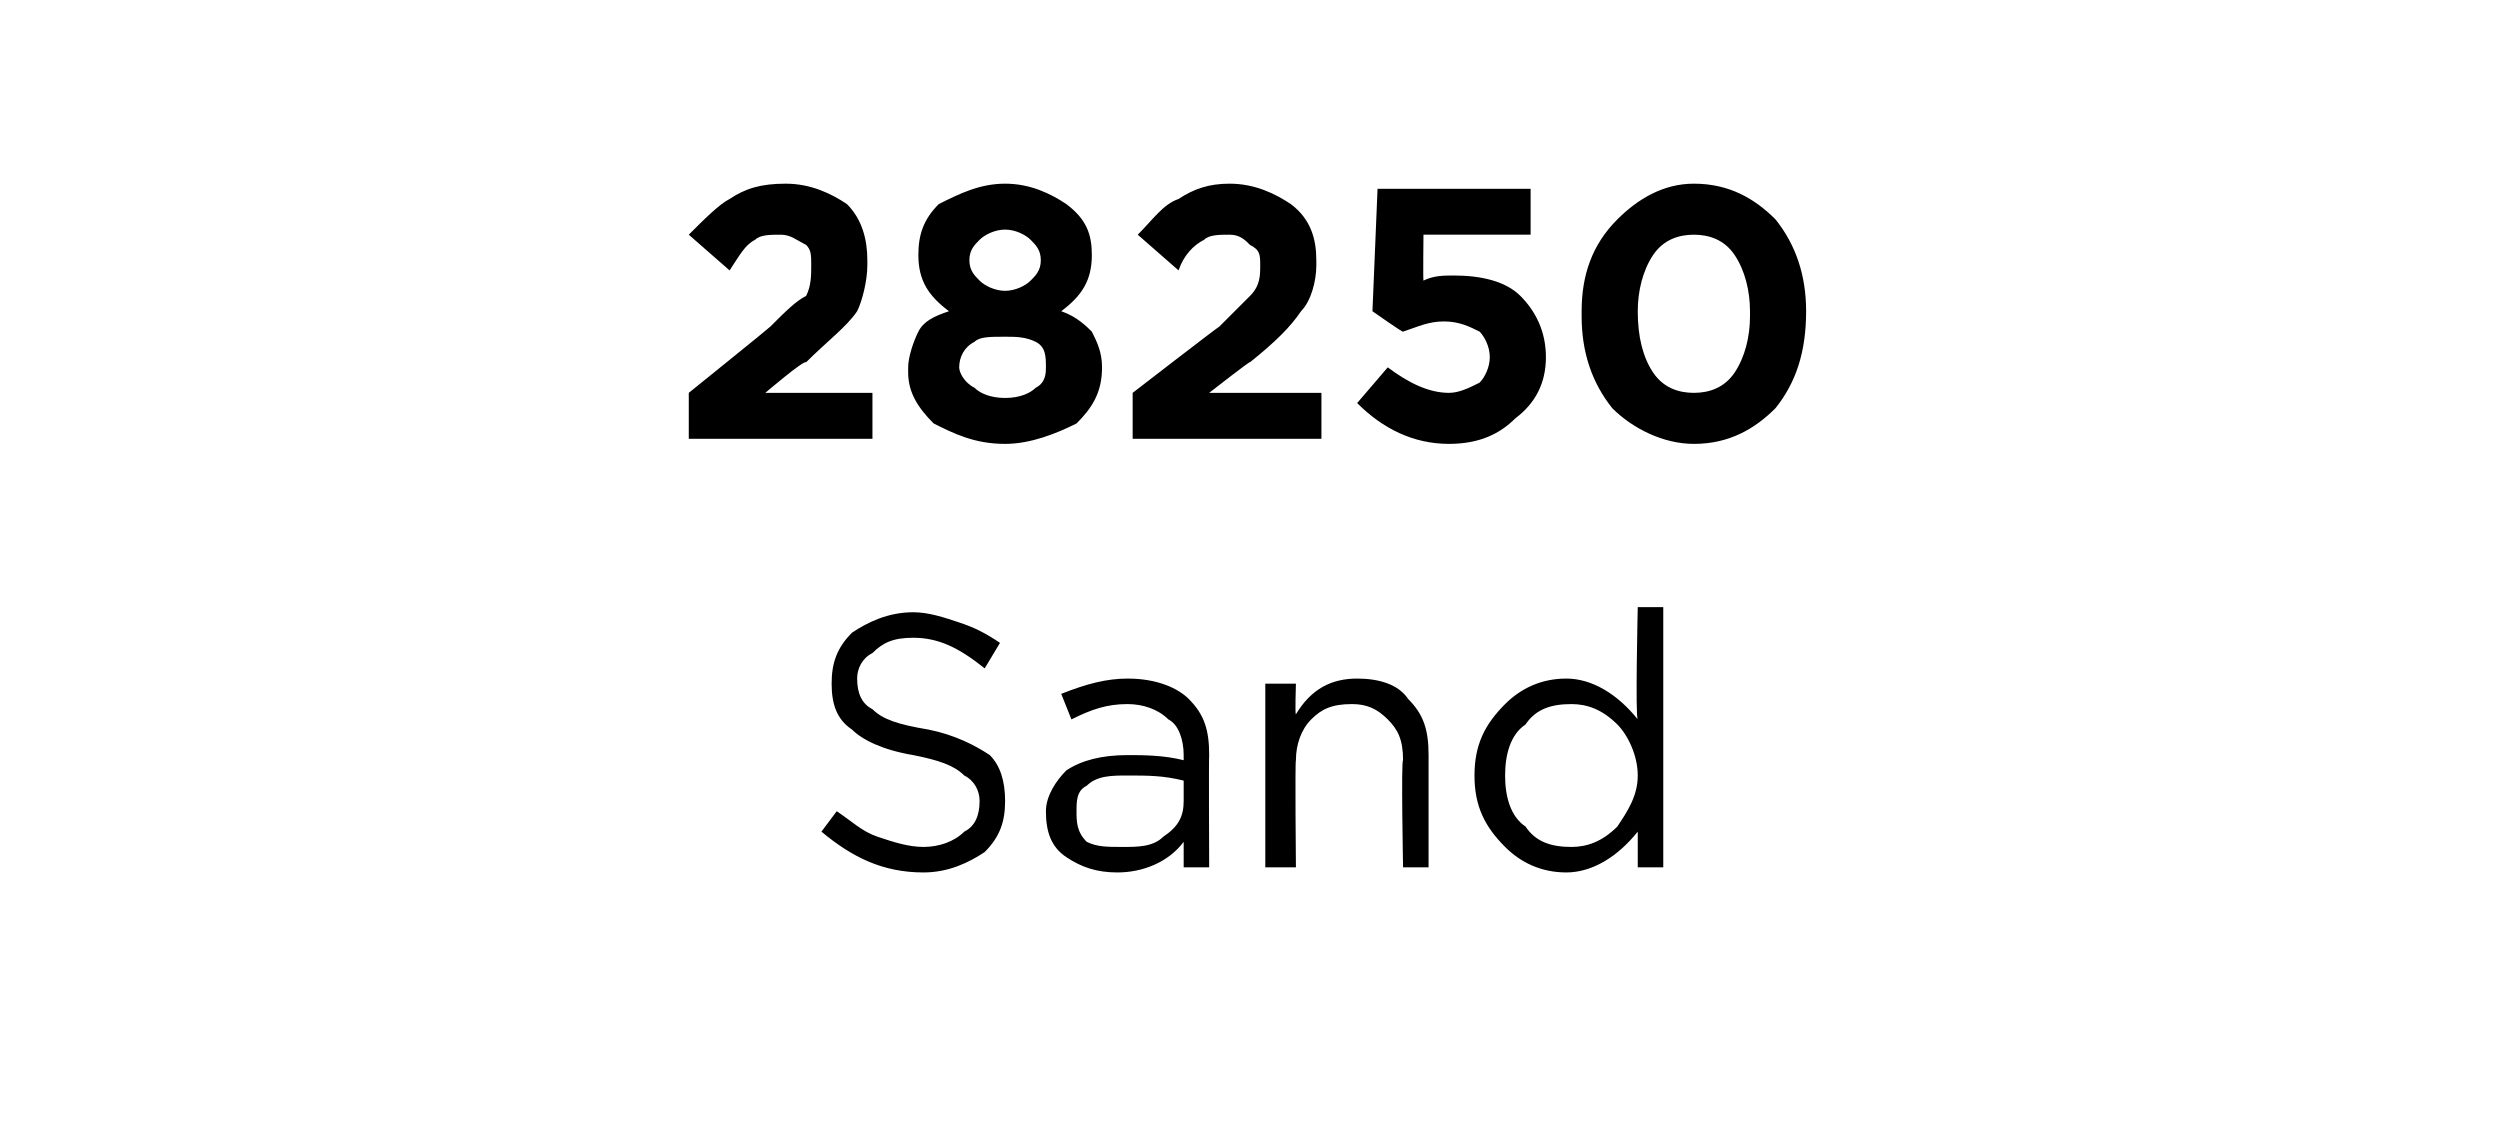 <?xml version="1.0" standalone="no"?><!DOCTYPE svg PUBLIC "-//W3C//DTD SVG 1.1//EN" "http://www.w3.org/Graphics/SVG/1.1/DTD/svg11.dtd"><svg xmlns="http://www.w3.org/2000/svg" version="1.1" width="49px" height="22.4px" viewBox="0 -3 49 22.4" style="top:-3px">  <desc>28250 Sand</desc>  <defs/>  <g id="Polygon432651">    <path d="M 18.1 14.1 C 17.3 14.1 16.7 13.8 16.1 13.3 C 16.1 13.3 16.4 12.9 16.4 12.9 C 16.7 13.1 16.9 13.3 17.2 13.4 C 17.5 13.5 17.8 13.6 18.1 13.6 C 18.4 13.6 18.7 13.5 18.9 13.3 C 19.1 13.2 19.2 13 19.2 12.7 C 19.2 12.7 19.2 12.7 19.2 12.7 C 19.2 12.5 19.1 12.3 18.9 12.2 C 18.7 12 18.4 11.9 17.9 11.8 C 17.3 11.7 16.9 11.5 16.7 11.3 C 16.4 11.1 16.3 10.8 16.3 10.4 C 16.3 10.4 16.3 10.4 16.3 10.4 C 16.3 10 16.4 9.7 16.7 9.4 C 17 9.2 17.4 9 17.9 9 C 18.2 9 18.5 9.1 18.8 9.2 C 19.1 9.3 19.3 9.4 19.6 9.6 C 19.6 9.6 19.3 10.1 19.3 10.1 C 18.8 9.7 18.4 9.5 17.9 9.5 C 17.5 9.5 17.3 9.6 17.1 9.8 C 16.9 9.9 16.8 10.1 16.8 10.3 C 16.8 10.3 16.8 10.3 16.8 10.3 C 16.8 10.6 16.9 10.8 17.1 10.9 C 17.3 11.1 17.6 11.2 18.2 11.3 C 18.7 11.4 19.1 11.6 19.4 11.8 C 19.6 12 19.7 12.3 19.7 12.7 C 19.7 12.7 19.7 12.7 19.7 12.7 C 19.7 13.1 19.6 13.4 19.3 13.7 C 19 13.9 18.6 14.1 18.1 14.1 Z M 23.2 13.5 C 22.9 13.9 22.4 14.1 21.9 14.1 C 21.5 14.1 21.2 14 20.9 13.8 C 20.6 13.6 20.5 13.3 20.5 12.9 C 20.5 12.9 20.5 12.9 20.5 12.9 C 20.5 12.6 20.7 12.3 20.9 12.1 C 21.2 11.9 21.6 11.8 22.1 11.8 C 22.4 11.8 22.8 11.8 23.2 11.9 C 23.2 11.9 23.2 11.8 23.2 11.8 C 23.2 11.5 23.1 11.2 22.9 11.1 C 22.7 10.9 22.4 10.8 22.1 10.8 C 21.7 10.8 21.4 10.9 21 11.1 C 21 11.1 20.8 10.6 20.8 10.6 C 21.3 10.4 21.7 10.3 22.1 10.3 C 22.7 10.3 23.1 10.5 23.3 10.7 C 23.6 11 23.7 11.3 23.7 11.8 C 23.69 11.79 23.7 14 23.7 14 L 23.2 14 L 23.2 13.5 C 23.2 13.5 23.17 13.45 23.2 13.5 Z M 22 13.6 C 22.3 13.6 22.6 13.6 22.8 13.4 C 23.1 13.2 23.2 13 23.2 12.7 C 23.2 12.7 23.2 12.3 23.2 12.3 C 22.8 12.2 22.5 12.2 22.1 12.2 C 21.8 12.2 21.5 12.2 21.3 12.4 C 21.1 12.5 21.1 12.7 21.1 12.9 C 21.1 12.9 21.1 12.9 21.1 12.9 C 21.1 13.1 21.1 13.3 21.3 13.5 C 21.5 13.6 21.7 13.6 22 13.6 Z M 24.8 14 L 24.8 10.4 L 25.4 10.4 C 25.4 10.4 25.38 11.01 25.4 11 C 25.7 10.5 26.1 10.3 26.6 10.3 C 27 10.3 27.4 10.4 27.6 10.7 C 27.9 11 28 11.3 28 11.8 C 28 11.75 28 14 28 14 L 27.5 14 C 27.5 14 27.46 11.89 27.5 11.9 C 27.5 11.5 27.4 11.3 27.2 11.1 C 27 10.9 26.8 10.8 26.5 10.8 C 26.1 10.8 25.9 10.9 25.7 11.1 C 25.5 11.3 25.4 11.6 25.4 11.9 C 25.38 11.93 25.4 14 25.4 14 L 24.8 14 Z M 32.1 13.3 C 31.7 13.8 31.2 14.1 30.7 14.1 C 30.2 14.1 29.8 13.9 29.5 13.6 C 29.1 13.2 28.9 12.8 28.9 12.2 C 28.9 12.2 28.9 12.2 28.9 12.2 C 28.9 11.6 29.1 11.2 29.5 10.8 C 29.8 10.5 30.2 10.3 30.7 10.3 C 31.2 10.3 31.7 10.6 32.1 11.1 C 32.05 11.07 32.1 8.9 32.1 8.9 L 32.6 8.9 L 32.6 14 L 32.1 14 L 32.1 13.3 C 32.1 13.3 32.05 13.27 32.1 13.3 Z M 30.8 13.6 C 31.1 13.6 31.4 13.5 31.7 13.2 C 31.9 12.9 32.1 12.6 32.1 12.2 C 32.1 12.2 32.1 12.2 32.1 12.2 C 32.1 11.8 31.9 11.4 31.7 11.2 C 31.4 10.9 31.1 10.8 30.8 10.8 C 30.4 10.8 30.1 10.9 29.9 11.2 C 29.6 11.4 29.5 11.8 29.5 12.2 C 29.5 12.2 29.5 12.2 29.5 12.2 C 29.5 12.6 29.6 13 29.9 13.2 C 30.1 13.5 30.4 13.6 30.8 13.6 Z " stroke="none" fill="#000"/>  </g>  <g id="Polygon432650">    <path d="M 13.5 5.6 L 13.5 4.7 C 13.5 4.7 15.1 3.41 15.1 3.4 C 15.4 3.1 15.6 2.9 15.8 2.8 C 15.9 2.6 15.9 2.4 15.9 2.2 C 15.9 2 15.9 1.9 15.8 1.8 C 15.6 1.7 15.5 1.6 15.3 1.6 C 15.1 1.6 14.9 1.6 14.8 1.7 C 14.6 1.8 14.5 2 14.3 2.3 C 14.3 2.3 13.5 1.6 13.5 1.6 C 13.8 1.3 14.1 1 14.3 0.9 C 14.6 0.7 14.9 0.6 15.4 0.6 C 15.9 0.6 16.3 0.8 16.6 1 C 16.9 1.3 17 1.7 17 2.1 C 17 2.1 17 2.2 17 2.2 C 17 2.5 16.9 2.9 16.8 3.1 C 16.6 3.4 16.2 3.7 15.8 4.1 C 15.76 4.05 15 4.7 15 4.7 L 17.1 4.7 L 17.1 5.6 L 13.5 5.6 Z M 19.7 5.7 C 19.1 5.7 18.7 5.5 18.3 5.3 C 18 5 17.8 4.7 17.8 4.3 C 17.8 4.3 17.8 4.2 17.8 4.2 C 17.8 4 17.9 3.7 18 3.5 C 18.1 3.3 18.3 3.2 18.6 3.1 C 18.2 2.8 18 2.5 18 2 C 18 2 18 2 18 2 C 18 1.6 18.1 1.3 18.4 1 C 18.8 0.8 19.2 0.6 19.7 0.6 C 20.2 0.6 20.6 0.8 20.9 1 C 21.3 1.3 21.4 1.6 21.4 2 C 21.4 2 21.4 2 21.4 2 C 21.4 2.5 21.2 2.8 20.8 3.1 C 21.1 3.2 21.3 3.4 21.4 3.5 C 21.5 3.7 21.6 3.9 21.6 4.2 C 21.6 4.2 21.6 4.2 21.6 4.2 C 21.6 4.7 21.4 5 21.1 5.3 C 20.7 5.5 20.2 5.7 19.7 5.7 Z M 19 2.1 C 19 2.3 19.1 2.4 19.2 2.5 C 19.3 2.6 19.5 2.7 19.7 2.7 C 19.9 2.7 20.1 2.6 20.2 2.5 C 20.3 2.4 20.4 2.3 20.4 2.1 C 20.4 2.1 20.4 2.1 20.4 2.1 C 20.4 1.9 20.3 1.8 20.2 1.7 C 20.1 1.6 19.9 1.5 19.7 1.5 C 19.5 1.5 19.3 1.6 19.2 1.7 C 19.1 1.8 19 1.9 19 2.1 C 18.99 2.09 19 2.1 19 2.1 C 19 2.1 18.99 2.1 19 2.1 Z M 19.7 4.8 C 20 4.8 20.2 4.7 20.3 4.6 C 20.5 4.5 20.5 4.3 20.5 4.2 C 20.5 4.2 20.5 4.2 20.5 4.2 C 20.5 4 20.5 3.8 20.3 3.7 C 20.1 3.6 19.9 3.6 19.7 3.6 C 19.4 3.6 19.2 3.6 19.1 3.7 C 18.9 3.8 18.8 4 18.8 4.2 C 18.8 4.2 18.8 4.2 18.8 4.2 C 18.8 4.3 18.9 4.5 19.1 4.6 C 19.2 4.7 19.4 4.8 19.7 4.8 Z M 22.2 5.6 L 22.2 4.7 C 22.2 4.7 23.87 3.41 23.9 3.4 C 24.2 3.1 24.4 2.9 24.5 2.8 C 24.7 2.6 24.7 2.4 24.7 2.2 C 24.7 2 24.7 1.9 24.5 1.8 C 24.4 1.7 24.3 1.6 24.1 1.6 C 23.9 1.6 23.7 1.6 23.6 1.7 C 23.4 1.8 23.2 2 23.1 2.3 C 23.1 2.3 22.3 1.6 22.3 1.6 C 22.6 1.3 22.8 1 23.1 0.9 C 23.4 0.7 23.7 0.6 24.1 0.6 C 24.6 0.6 25 0.8 25.3 1 C 25.7 1.3 25.8 1.7 25.8 2.1 C 25.8 2.1 25.8 2.2 25.8 2.2 C 25.8 2.5 25.7 2.9 25.5 3.1 C 25.3 3.4 25 3.7 24.5 4.1 C 24.53 4.05 23.7 4.7 23.7 4.7 L 25.9 4.7 L 25.9 5.6 L 22.2 5.6 Z M 28.4 5.7 C 27.7 5.7 27.1 5.4 26.6 4.9 C 26.6 4.9 27.2 4.2 27.2 4.2 C 27.6 4.5 28 4.7 28.4 4.7 C 28.6 4.7 28.8 4.6 29 4.5 C 29.1 4.4 29.2 4.2 29.2 4 C 29.2 4 29.2 4 29.2 4 C 29.2 3.8 29.1 3.6 29 3.5 C 28.8 3.4 28.6 3.3 28.3 3.3 C 28 3.3 27.8 3.4 27.5 3.5 C 27.51 3.53 26.9 3.1 26.9 3.1 L 27 0.7 L 30 0.7 L 30 1.6 L 27.9 1.6 C 27.9 1.6 27.89 2.49 27.9 2.5 C 28.1 2.4 28.3 2.4 28.5 2.4 C 29 2.4 29.5 2.5 29.8 2.8 C 30.1 3.1 30.3 3.5 30.3 4 C 30.3 4 30.3 4 30.3 4 C 30.3 4.5 30.1 4.9 29.7 5.2 C 29.4 5.5 29 5.7 28.4 5.7 Z M 33.2 5.7 C 32.6 5.7 32 5.4 31.6 5 C 31.2 4.5 31 3.9 31 3.2 C 31 3.2 31 3.1 31 3.1 C 31 2.4 31.2 1.8 31.7 1.3 C 32.1 0.9 32.6 0.6 33.2 0.6 C 33.9 0.6 34.4 0.9 34.8 1.3 C 35.2 1.8 35.4 2.4 35.4 3.1 C 35.4 3.1 35.4 3.1 35.4 3.1 C 35.4 3.9 35.2 4.5 34.8 5 C 34.4 5.4 33.9 5.7 33.2 5.7 Z M 32.1 3.1 C 32.1 3.6 32.2 4 32.4 4.3 C 32.6 4.6 32.9 4.7 33.2 4.7 C 33.5 4.7 33.8 4.6 34 4.3 C 34.2 4 34.3 3.6 34.3 3.2 C 34.3 3.2 34.3 3.1 34.3 3.1 C 34.3 2.7 34.2 2.3 34 2 C 33.8 1.7 33.5 1.6 33.2 1.6 C 32.9 1.6 32.6 1.7 32.4 2 C 32.2 2.3 32.1 2.7 32.1 3.1 C 32.15 3.14 32.1 3.1 32.1 3.1 C 32.1 3.1 32.15 3.15 32.1 3.1 Z " stroke="none" fill="#000"/>  </g></svg>